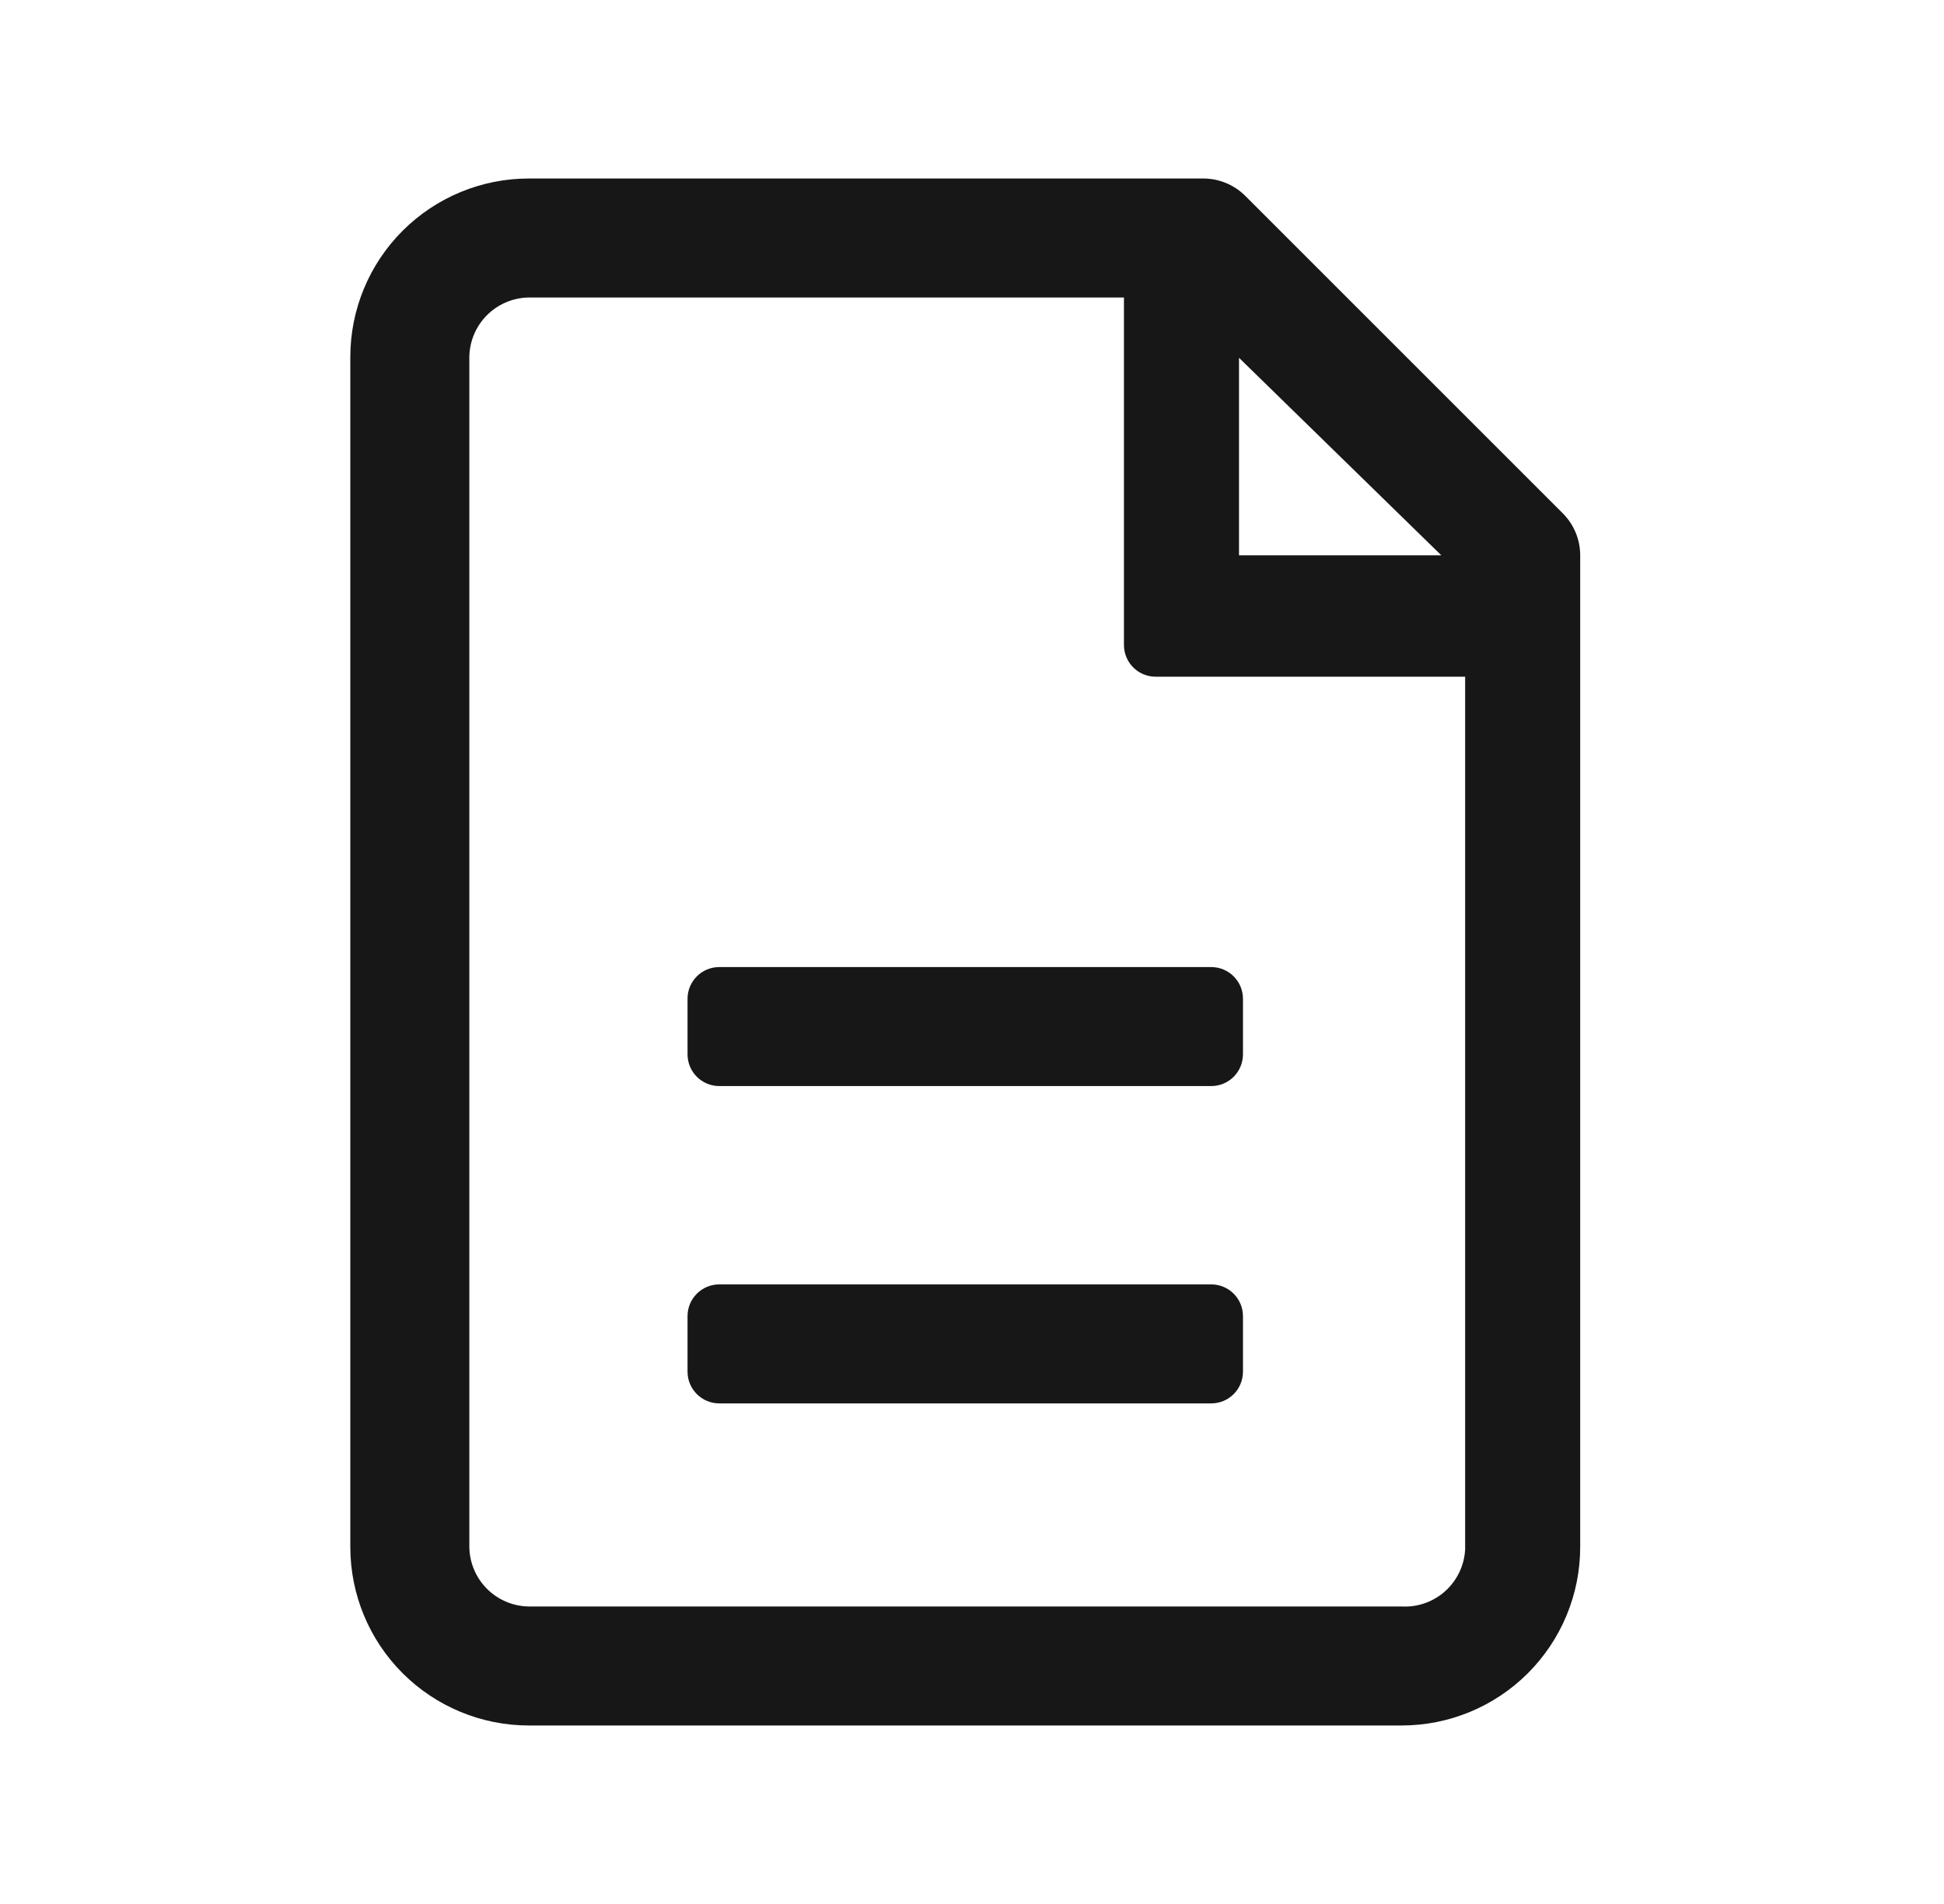 <svg width="49" height="48" viewBox="0 0 49 48" fill="none" xmlns="http://www.w3.org/2000/svg">
<path d="M39.39 12.94L31.39 4.94C31.109 4.659 30.728 4.5 30.33 4.5H13.33C12.137 4.5 10.992 4.974 10.148 5.818C9.304 6.662 8.83 7.807 8.83 9V39C8.83 40.194 9.304 41.338 10.148 42.182C10.992 43.026 12.137 43.5 13.33 43.5H35.33C36.524 43.5 37.668 43.026 38.512 42.182C39.356 41.338 39.83 40.194 39.83 39V14C39.83 13.602 39.672 13.221 39.39 12.94ZM36.33 14H31.23V9.02L36.33 14ZM35.33 40.5H13.33C12.934 40.495 12.555 40.335 12.275 40.055C11.995 39.775 11.835 39.396 11.83 39V9C11.835 8.604 11.995 8.225 12.275 7.945C12.555 7.665 12.934 7.505 13.33 7.5H28.33V14.16V16.26C28.33 16.472 28.414 16.676 28.564 16.826C28.714 16.976 28.918 17.06 29.13 17.06H36.93V39.06C36.92 39.26 36.87 39.455 36.784 39.636C36.698 39.816 36.578 39.978 36.429 40.112C36.28 40.246 36.107 40.349 35.918 40.416C35.73 40.482 35.53 40.511 35.33 40.5Z" fill="#171717"/>
<path d="M30.53 32.38H18.13C17.688 32.38 17.33 32.738 17.33 33.18V34.58C17.33 35.022 17.688 35.38 18.13 35.38H30.53C30.972 35.38 31.33 35.022 31.33 34.58V33.18C31.33 32.738 30.972 32.38 30.53 32.38Z" fill="#171717"/>
<path d="M30.53 24.38H18.13C17.688 24.38 17.33 24.738 17.33 25.18V26.58C17.33 27.022 17.688 27.38 18.13 27.38H30.53C30.972 27.38 31.33 27.022 31.33 26.58V25.18C31.33 24.738 30.972 24.38 30.53 24.38Z" fill="#171717"/>
</svg>
